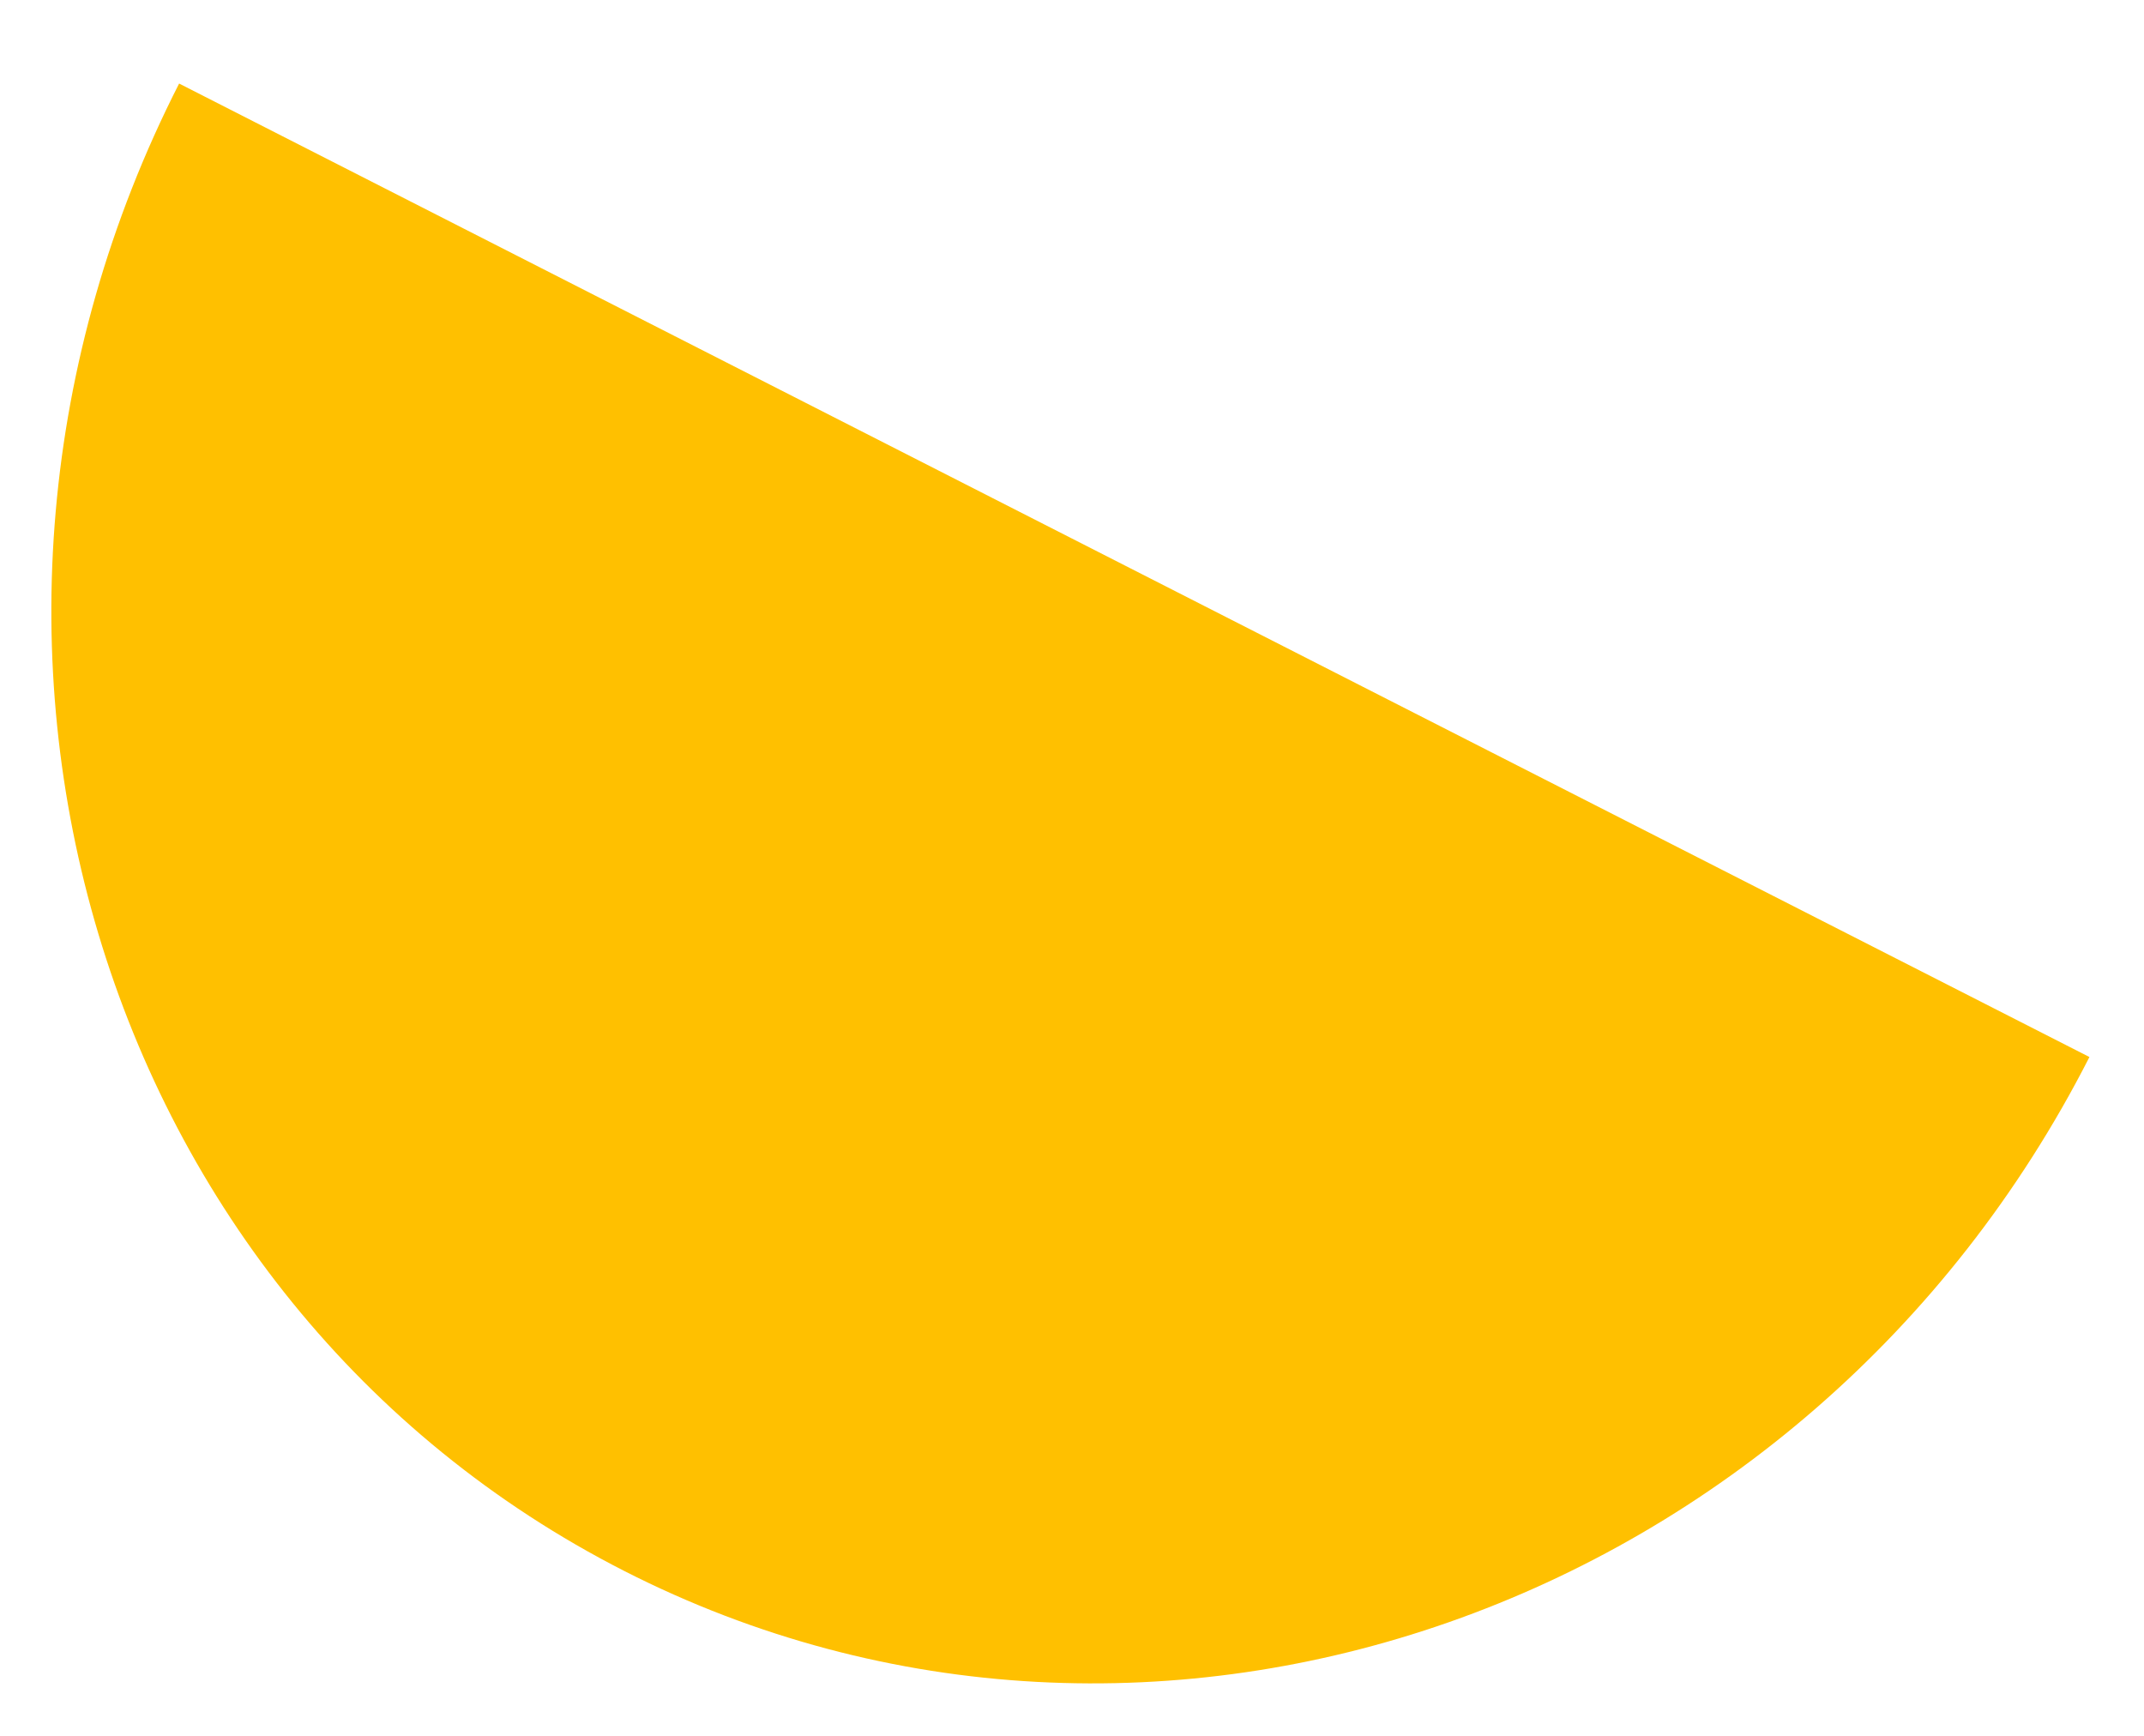 <svg xmlns="http://www.w3.org/2000/svg" width="21" height="17" viewBox="0 0 21 17">
  <path fill="#FFC000" d="M86.614,86.988 C92.413,86.988 97.114,91.913 97.114,97.988 L76.114,97.988 C76.114,91.913 80.815,86.988 86.614,86.988 Z" transform="rotate(-153 37.77 60.85)"/>
</svg>
